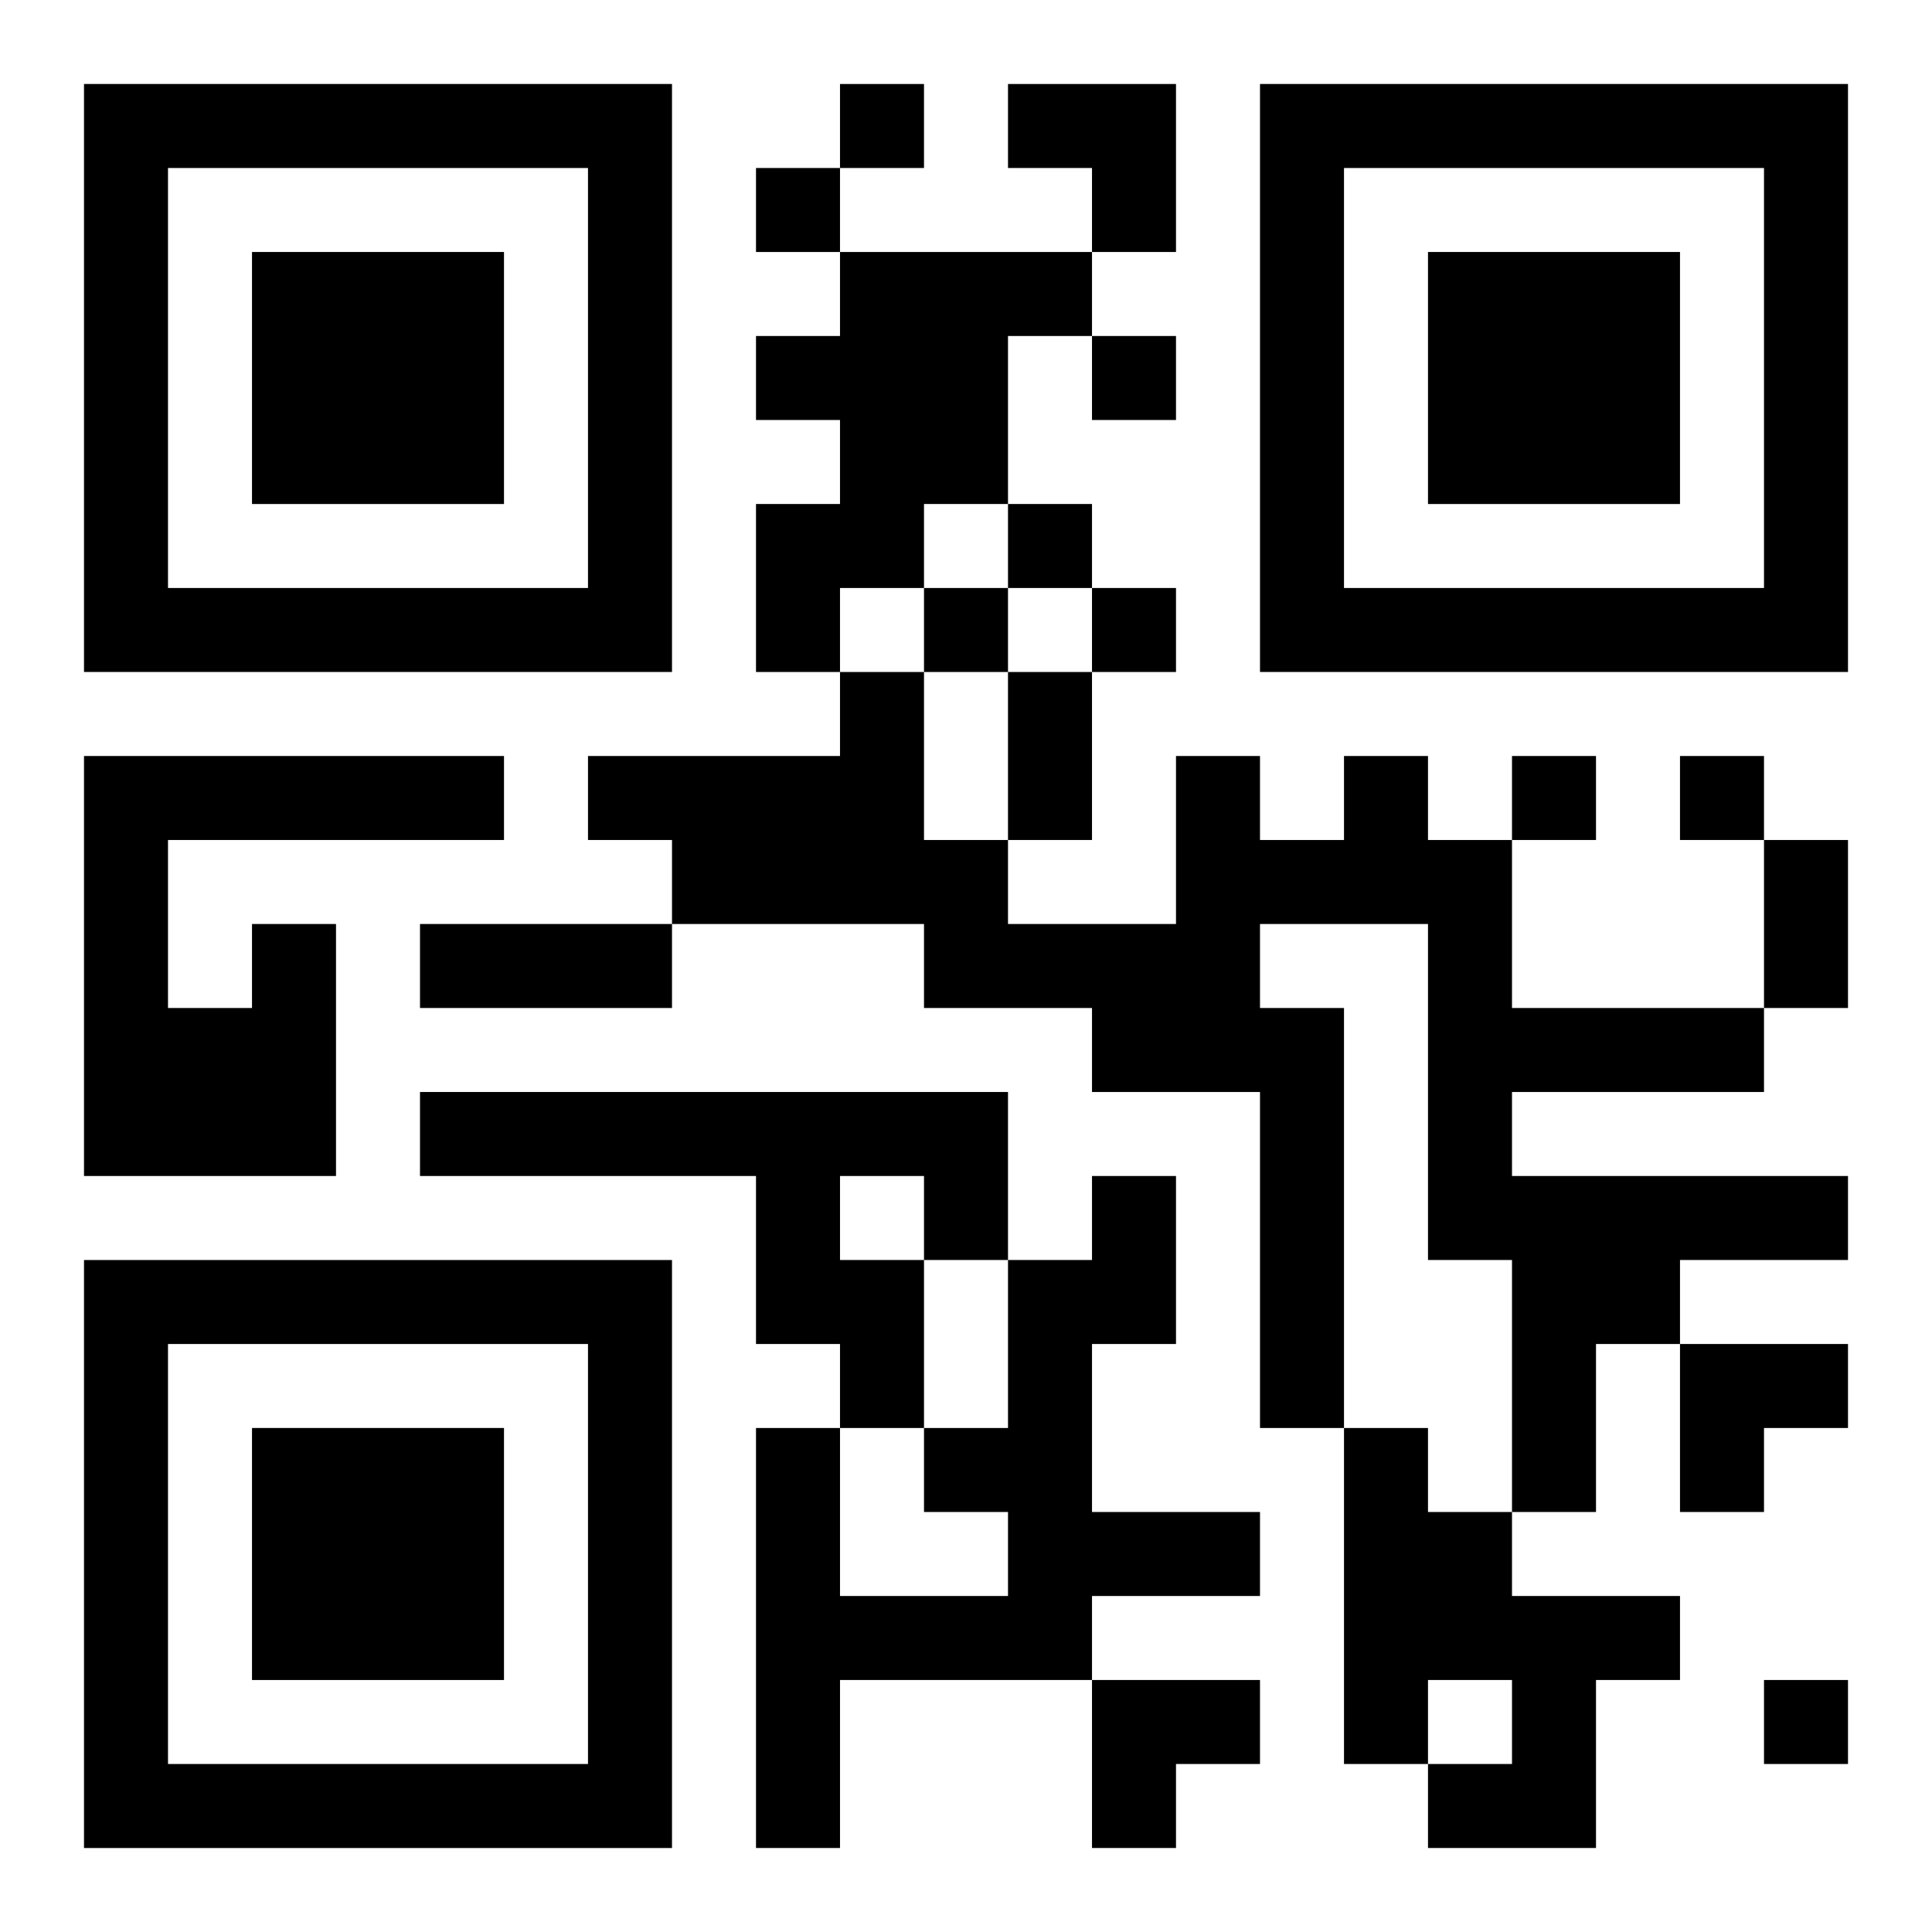 <?xml version="1.0" encoding="UTF-8"?>
<svg width="250" height="250" baseProfile="full" version="1.1" viewBox="-1 -1 23 23" xmlns="http://www.w3.org/2000/svg" xmlns:xlink="http://www.w3.org/1999/xlink"><symbol id="a"><path d="m0 7v7h7v-7h-7zm1 1h5v5h-5v-5zm1 1v3h3v-3h-3z"/></symbol><use y="-7" xlink:href="#a"/><use y="7" xlink:href="#a"/><use x="14" y="-7" xlink:href="#a"/><path d="m9 2h3v1h-1v2h-1v1h-1v1h-1v-2h1v-1h-1v-1h1v-1m6 6h1v1h1v2h3v1h-3v1h4v1h-2v1h-1v2h-1v-3h-1v-4h-2v1h1v5h-1v-4h-2v-1h-2v-1h-3v-1h-1v-1h3v-1h1v2h1v1h2v-2h1v1h1v-1m-13 2h1v3h-3v-5h5v1h-4v2h1v-1m2 2h7v2h-1v2h-1v-1h-1v-2h-4v-1m5 1v1h1v-1h-1m3 0h1v2h-1v2h2v1h-2v1h-3v2h-1v-5h1v2h2v-1h-1v-1h1v-2h1v-1m3 3h1v1h1v1h2v1h-1v2h-2v-1h1v-1h-1v1h-1v-4m-6-16v1h1v-1h-1m-1 1v1h1v-1h-1m4 2v1h1v-1h-1m-1 2v1h1v-1h-1m-1 1v1h1v-1h-1m2 0v1h1v-1h-1m5 2v1h1v-1h-1m2 0v1h1v-1h-1m1 11v1h1v-1h-1m-9-12h1v2h-1v-2m9 2h1v2h-1v-2m-16 1h3v1h-3v-1m7-10h2v2h-1v-1h-1zm8 15h2v1h-1v1h-1zm-7 4h2v1h-1v1h-1z"/></svg>

